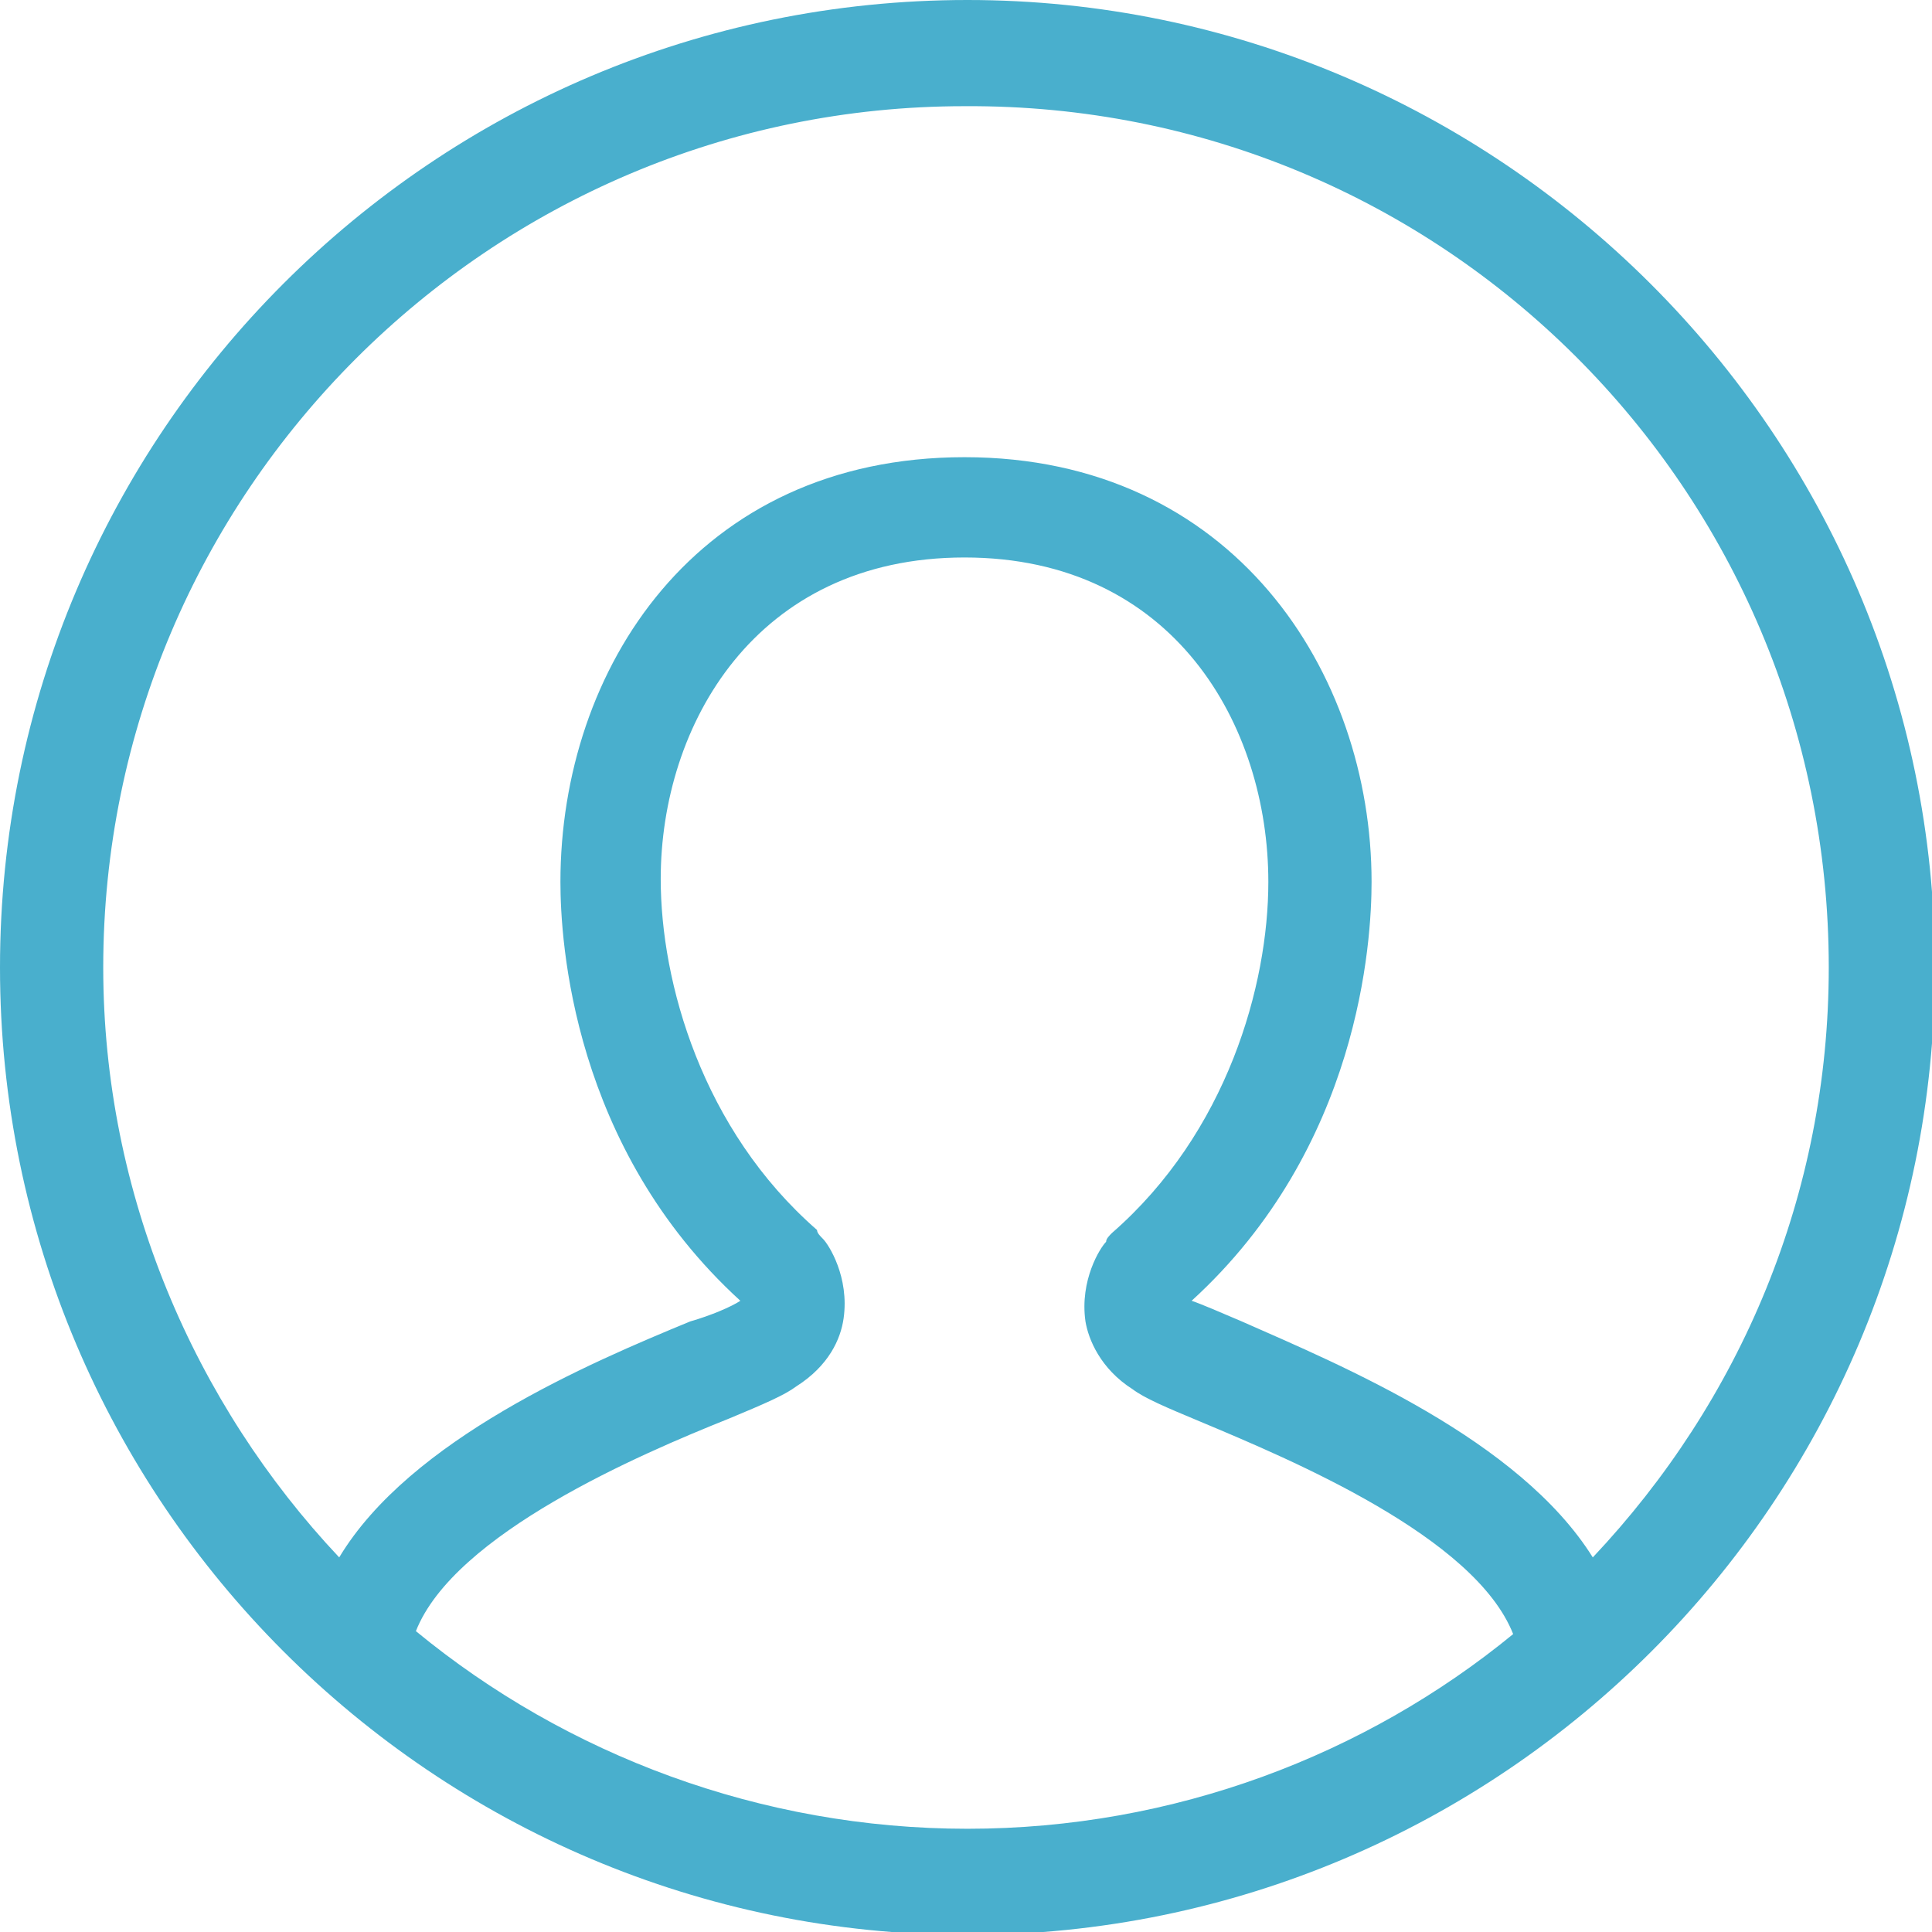 <?xml version="1.0" encoding="utf-8"?>
<!-- Generator: Adobe Illustrator 23.0.1, SVG Export Plug-In . SVG Version: 6.00 Build 0)  -->
<svg version="1.1" id="Layer_1" xmlns="http://www.w3.org/2000/svg" xmlns:xlink="http://www.w3.org/1999/xlink" x="0px" y="0px"
	 viewBox="0 0 65.5 65.5" style="enable-background:new 0 0 65.5 65.5;" xml:space="preserve">
<style type="text/css">
	.st0{fill:#49AFCD;}
</style>
<path class="st0" d="M32.8,0C14.7,0,0,14.7,0,32.8s14.7,32.8,32.8,32.8s32.8-14.7,32.8-32.8S50.8,0,32.8,0z M14.1,55.3
	c1.3-3.3,7.6-6,10.6-7.2c1.2-0.5,1.9-0.8,2.3-1.1c1.1-0.7,1.5-1.6,1.6-2.3c0.2-1.4-0.5-2.5-0.7-2.7c-0.1-0.1-0.2-0.2-0.2-0.3
	c-3.9-3.4-5.3-8.4-5.3-11.9c0-5.2,3.2-10.9,10.3-10.9S43,24.6,43,29.9c0,3.5-1.4,8.5-5.3,11.9c-0.1,0.1-0.2,0.2-0.2,0.3
	c-0.2,0.2-0.9,1.3-0.7,2.7c0.1,0.6,0.5,1.6,1.6,2.3c0.4,0.3,1.1,0.6,2.3,1.1c3.1,1.3,9.3,3.9,10.6,7.2C46.3,59.5,39.8,62,32.8,62
	S19.2,59.5,14.1,55.3z M54,52.8c-2.5-4-8.5-6.5-11.9-8c-0.7-0.3-1.4-0.6-1.7-0.7c5.7-5.2,6.1-12.2,6.1-14.2
	c0-7.1-4.7-14.4-13.8-14.4S19,22.7,19,29.9c0,2,0.4,9,6.1,14.2c-0.3,0.2-1,0.5-1.7,0.7c-3.4,1.4-9.5,4-11.9,8c-4.9-5.2-8-12.3-8-20
	c0-16.1,13.1-29.2,29.2-29.2C48.9,3.5,62,16.6,62,32.8C62,40.5,59,47.5,54,52.8z"/>
</svg>
